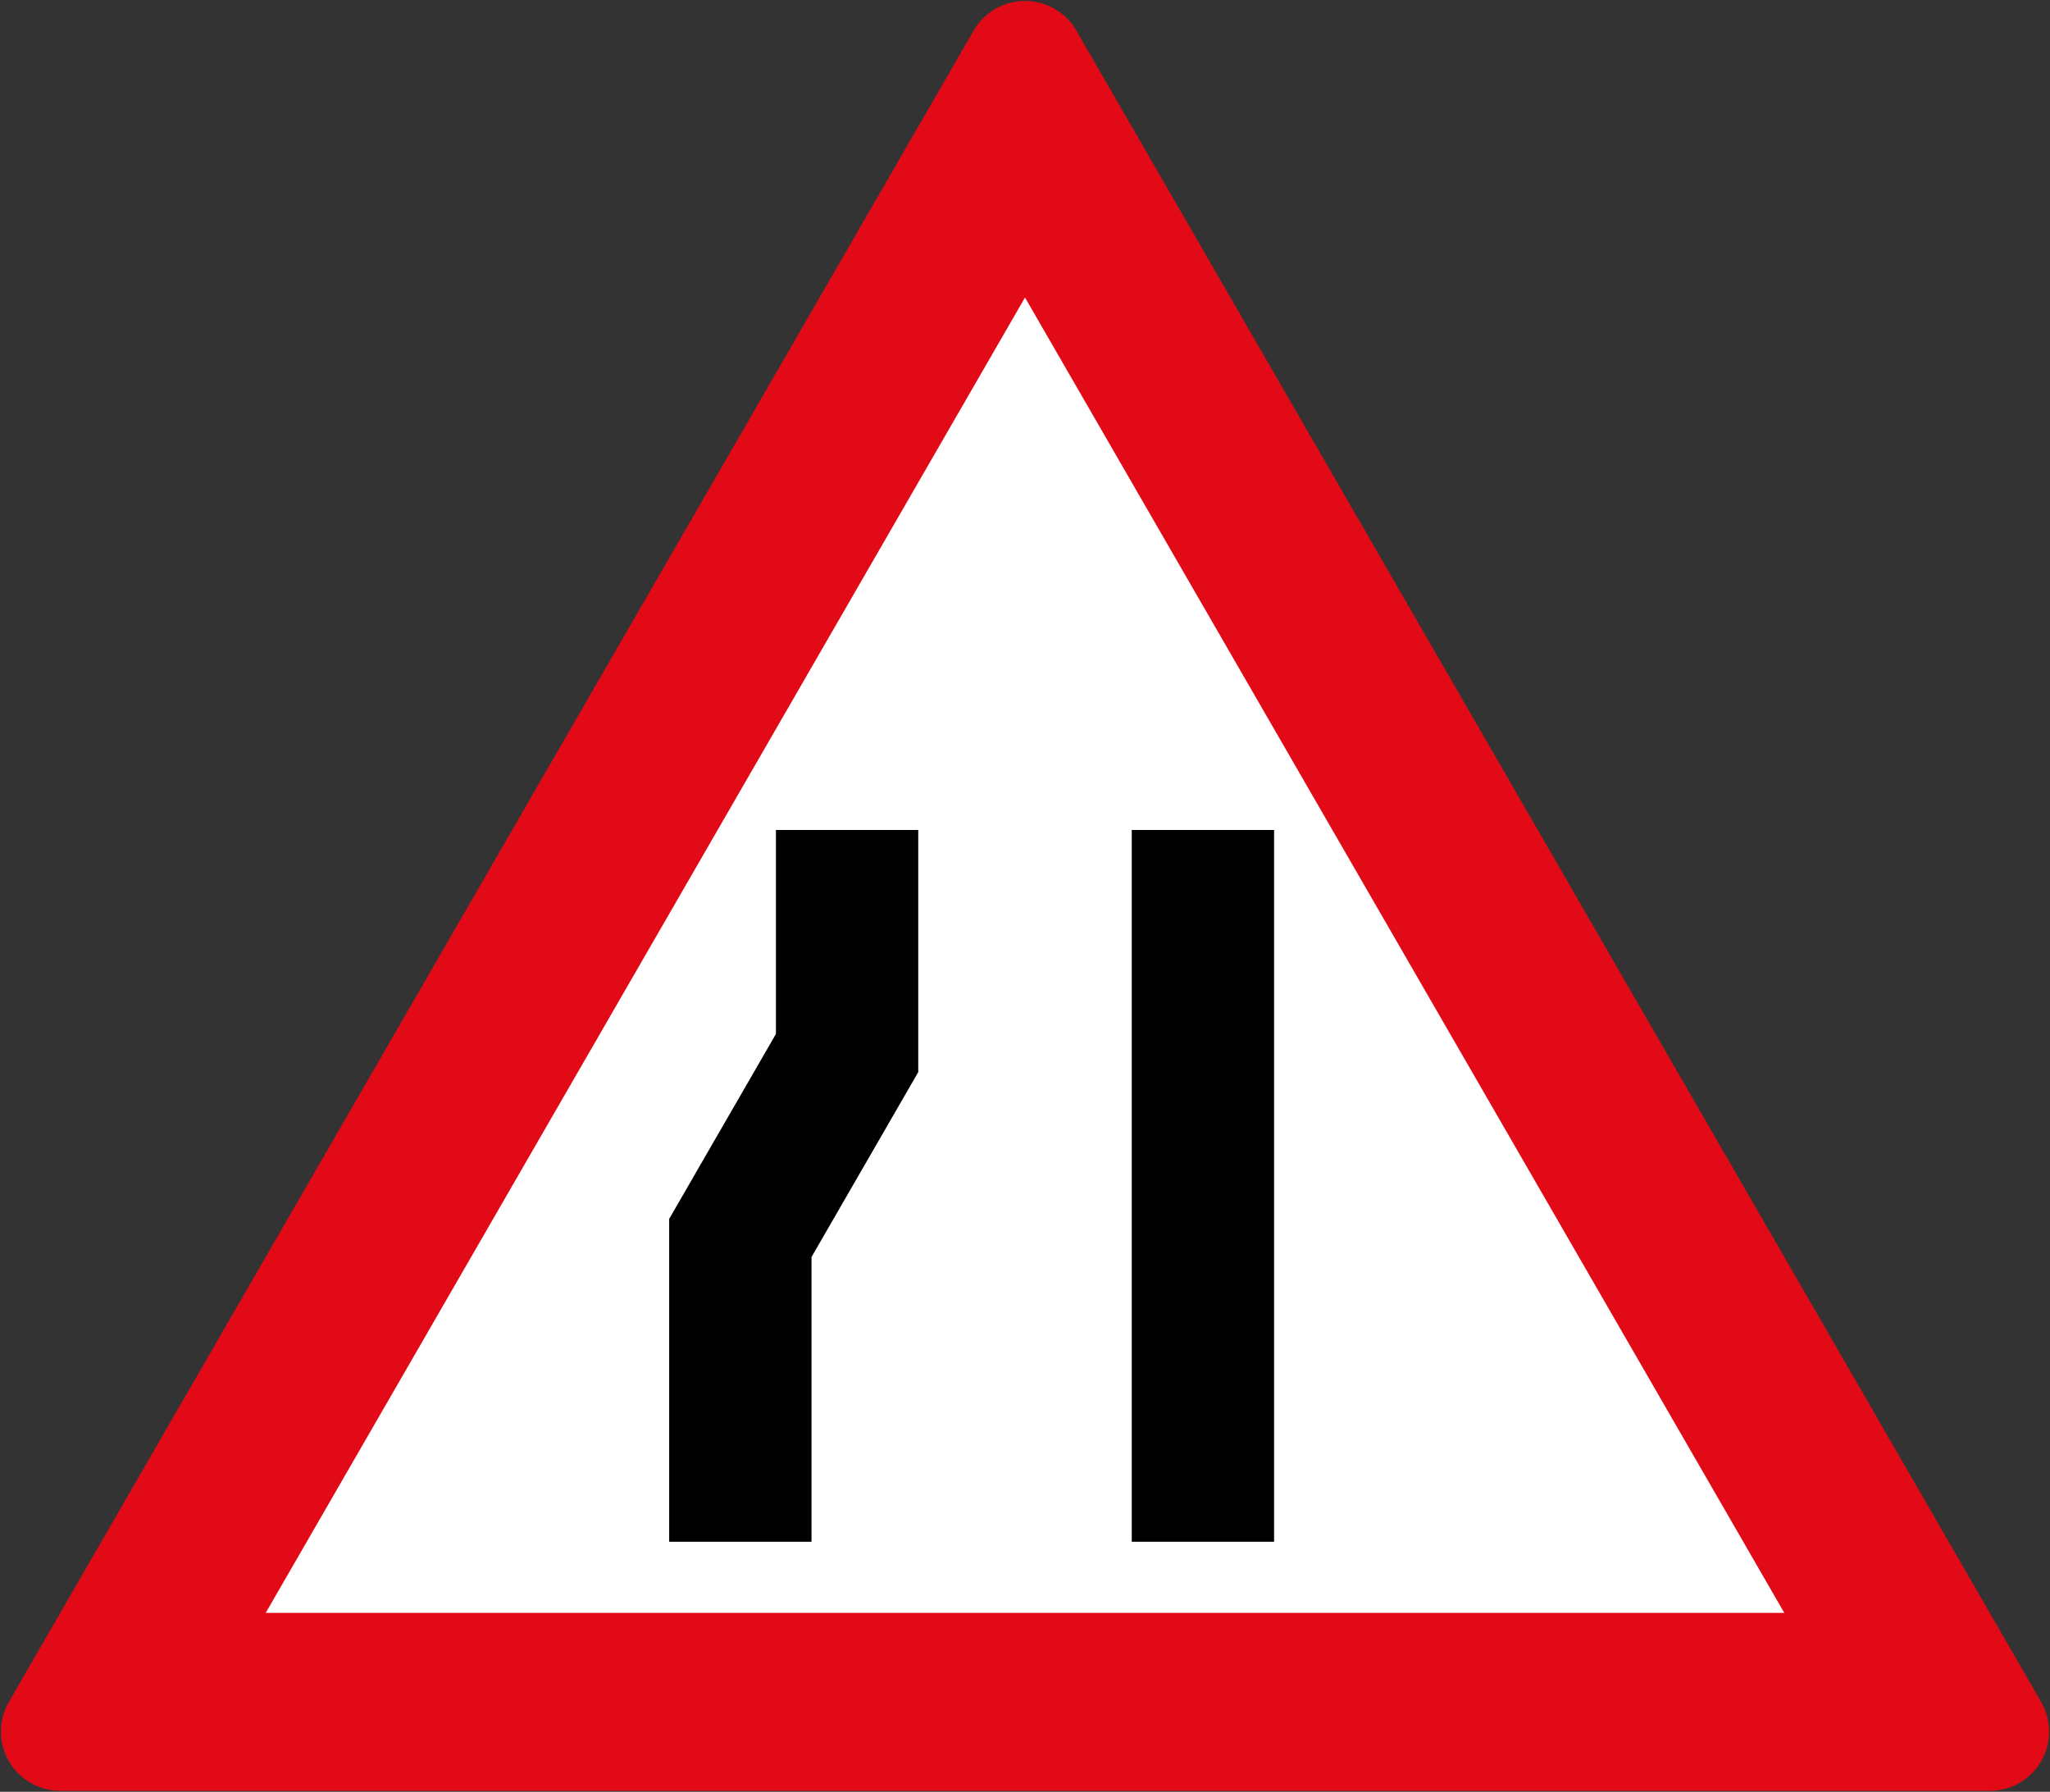 <svg xmlns="http://www.w3.org/2000/svg" width="864.2" height="755.226" viewBox="0 0 228.653 199.82"><rect x="0" y="0" width="228.653" height="199.82" fill="#333333" stroke="none"/><path d="M6.72 290.28 114.326 103.9l107.607 186.38Z" style="fill:#e20a16;fill-opacity:1;stroke:#e20a16;stroke-width:13.229;stroke-linejoin:round;stroke-miterlimit:4;stroke-dasharray:none;stroke-opacity:1" transform="translate(0 -97.18)"/><path style="fill:#fff;fill-opacity:1;stroke:none;stroke-width:13.229;stroke-linejoin:round;stroke-miterlimit:4;stroke-dasharray:none;stroke-opacity:1" d="M114.327 130.358 29.634 277.05h169.385z" transform="translate(0 -97.18)"/><path style="fill:#000;fill-opacity:1;stroke:none;stroke-width:1.303;stroke-linejoin:round;stroke-miterlimit:4;stroke-dasharray:none;stroke-opacity:1" d="m74.639 233.11 11.906-20.623v-22.75h15.875v27.003l-11.906 20.623v31.75H74.639z" transform="translate(0 -97.18)"/><path style="fill:#000;fill-opacity:1;stroke:none;stroke-width:2.506;stroke-linejoin:round;stroke-miterlimit:4;stroke-dasharray:none;stroke-opacity:1" d="M126.233 189.738h15.875v79.375h-15.875z" transform="translate(0 -97.18)"/></svg>